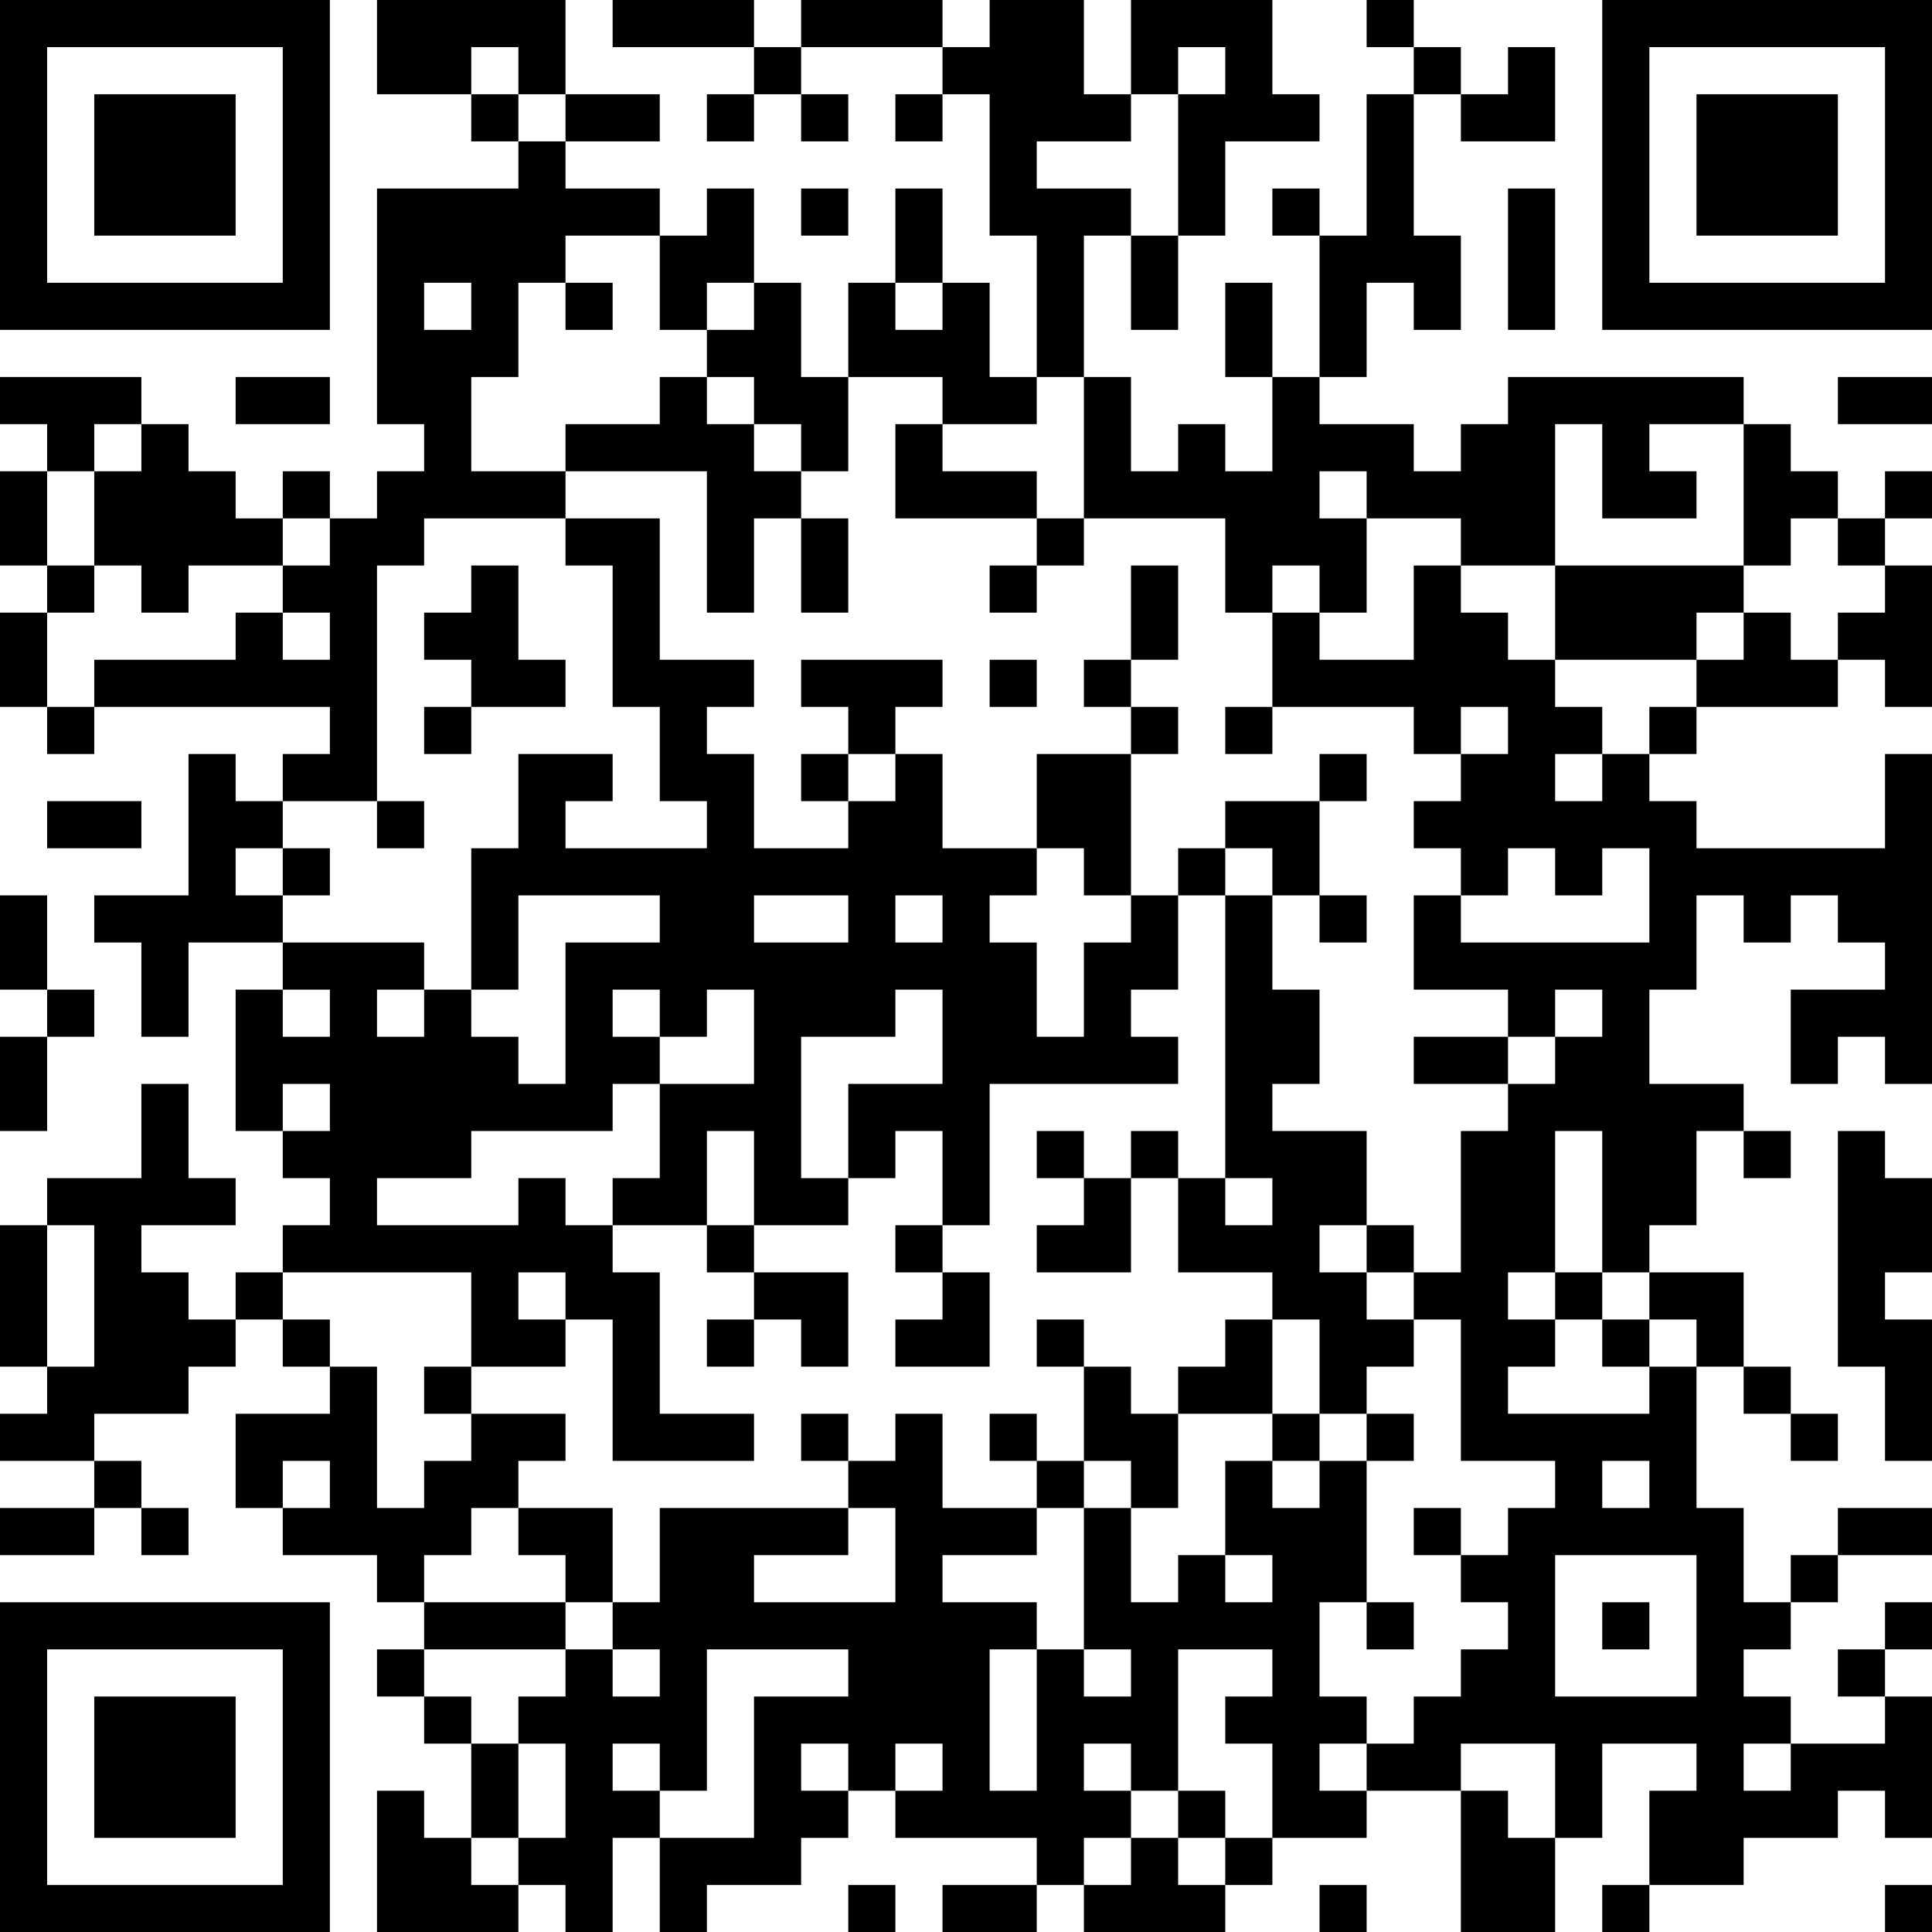 <?xml version="1.0" encoding="UTF-8"?>
<svg xmlns="http://www.w3.org/2000/svg" version="1.1" width="250" height="250" viewBox="0 0 250 250"><rect x="0" y="0" width="250" height="250" fill="#ffffff"/><g transform="scale(6.098)"><g transform="translate(0,0)"><path fill-rule="evenodd" d="M8 0L8 2L10 2L10 3L11 3L11 4L8 4L8 9L9 9L9 10L8 10L8 11L7 11L7 10L6 10L6 11L5 11L5 10L4 10L4 9L3 9L3 8L0 8L0 9L1 9L1 10L0 10L0 12L1 12L1 13L0 13L0 15L1 15L1 16L2 16L2 15L7 15L7 16L6 16L6 17L5 17L5 16L4 16L4 19L2 19L2 20L3 20L3 22L4 22L4 20L6 20L6 21L5 21L5 24L6 24L6 25L7 25L7 26L6 26L6 27L5 27L5 28L4 28L4 27L3 27L3 26L5 26L5 25L4 25L4 23L3 23L3 25L1 25L1 26L0 26L0 29L1 29L1 30L0 30L0 31L2 31L2 32L0 32L0 33L2 33L2 32L3 32L3 33L4 33L4 32L3 32L3 31L2 31L2 30L4 30L4 29L5 29L5 28L6 28L6 29L7 29L7 30L5 30L5 32L6 32L6 33L8 33L8 34L9 34L9 35L8 35L8 36L9 36L9 37L10 37L10 39L9 39L9 38L8 38L8 41L11 41L11 40L12 40L12 41L13 41L13 39L14 39L14 41L15 41L15 40L17 40L17 39L18 39L18 38L19 38L19 39L22 39L22 40L20 40L20 41L22 41L22 40L23 40L23 41L26 41L26 40L27 40L27 39L29 39L29 38L31 38L31 41L33 41L33 39L34 39L34 37L36 37L36 38L35 38L35 40L34 40L34 41L35 41L35 40L37 40L37 39L39 39L39 38L40 38L40 39L41 39L41 36L40 36L40 35L41 35L41 34L40 34L40 35L39 35L39 36L40 36L40 37L38 37L38 36L37 36L37 35L38 35L38 34L39 34L39 33L41 33L41 32L39 32L39 33L38 33L38 34L37 34L37 32L36 32L36 29L37 29L37 30L38 30L38 31L39 31L39 30L38 30L38 29L37 29L37 27L35 27L35 26L36 26L36 24L37 24L37 25L38 25L38 24L37 24L37 23L35 23L35 21L36 21L36 19L37 19L37 20L38 20L38 19L39 19L39 20L40 20L40 21L38 21L38 23L39 23L39 22L40 22L40 23L41 23L41 16L40 16L40 18L36 18L36 17L35 17L35 16L36 16L36 15L39 15L39 14L40 14L40 15L41 15L41 12L40 12L40 11L41 11L41 10L40 10L40 11L39 11L39 10L38 10L38 9L37 9L37 8L32 8L32 9L31 9L31 10L30 10L30 9L28 9L28 8L29 8L29 6L30 6L30 7L31 7L31 5L30 5L30 2L31 2L31 3L33 3L33 1L32 1L32 2L31 2L31 1L30 1L30 0L29 0L29 1L30 1L30 2L29 2L29 5L28 5L28 4L27 4L27 5L28 5L28 8L27 8L27 6L26 6L26 8L27 8L27 10L26 10L26 9L25 9L25 10L24 10L24 8L23 8L23 5L24 5L24 7L25 7L25 5L26 5L26 3L28 3L28 2L27 2L27 0L24 0L24 2L23 2L23 0L21 0L21 1L20 1L20 0L17 0L17 1L16 1L16 0L13 0L13 1L16 1L16 2L15 2L15 3L16 3L16 2L17 2L17 3L18 3L18 2L17 2L17 1L20 1L20 2L19 2L19 3L20 3L20 2L21 2L21 5L22 5L22 8L21 8L21 6L20 6L20 4L19 4L19 6L18 6L18 8L17 8L17 6L16 6L16 4L15 4L15 5L14 5L14 4L12 4L12 3L14 3L14 2L12 2L12 0ZM10 1L10 2L11 2L11 3L12 3L12 2L11 2L11 1ZM25 1L25 2L24 2L24 3L22 3L22 4L24 4L24 5L25 5L25 2L26 2L26 1ZM17 4L17 5L18 5L18 4ZM32 4L32 7L33 7L33 4ZM12 5L12 6L11 6L11 8L10 8L10 10L12 10L12 11L9 11L9 12L8 12L8 17L6 17L6 18L5 18L5 19L6 19L6 20L9 20L9 21L8 21L8 22L9 22L9 21L10 21L10 22L11 22L11 23L12 23L12 20L14 20L14 19L11 19L11 21L10 21L10 18L11 18L11 16L13 16L13 17L12 17L12 18L15 18L15 17L14 17L14 15L13 15L13 12L12 12L12 11L14 11L14 14L16 14L16 15L15 15L15 16L16 16L16 18L18 18L18 17L19 17L19 16L20 16L20 18L22 18L22 19L21 19L21 20L22 20L22 22L23 22L23 20L24 20L24 19L25 19L25 21L24 21L24 22L25 22L25 23L21 23L21 26L20 26L20 24L19 24L19 25L18 25L18 23L20 23L20 21L19 21L19 22L17 22L17 25L18 25L18 26L16 26L16 24L15 24L15 26L13 26L13 25L14 25L14 23L16 23L16 21L15 21L15 22L14 22L14 21L13 21L13 22L14 22L14 23L13 23L13 24L10 24L10 25L8 25L8 26L11 26L11 25L12 25L12 26L13 26L13 27L14 27L14 30L16 30L16 31L13 31L13 28L12 28L12 27L11 27L11 28L12 28L12 29L10 29L10 27L6 27L6 28L7 28L7 29L8 29L8 32L9 32L9 31L10 31L10 30L12 30L12 31L11 31L11 32L10 32L10 33L9 33L9 34L12 34L12 35L9 35L9 36L10 36L10 37L11 37L11 39L10 39L10 40L11 40L11 39L12 39L12 37L11 37L11 36L12 36L12 35L13 35L13 36L14 36L14 35L13 35L13 34L14 34L14 32L18 32L18 33L16 33L16 34L19 34L19 32L18 32L18 31L19 31L19 30L20 30L20 32L22 32L22 33L20 33L20 34L22 34L22 35L21 35L21 38L22 38L22 35L23 35L23 36L24 36L24 35L23 35L23 32L24 32L24 34L25 34L25 33L26 33L26 34L27 34L27 33L26 33L26 31L27 31L27 32L28 32L28 31L29 31L29 34L28 34L28 36L29 36L29 37L28 37L28 38L29 38L29 37L30 37L30 36L31 36L31 35L32 35L32 34L31 34L31 33L32 33L32 32L33 32L33 31L31 31L31 28L30 28L30 27L31 27L31 24L32 24L32 23L33 23L33 22L34 22L34 21L33 21L33 22L32 22L32 21L30 21L30 19L31 19L31 20L35 20L35 18L34 18L34 19L33 19L33 18L32 18L32 19L31 19L31 18L30 18L30 17L31 17L31 16L32 16L32 15L31 15L31 16L30 16L30 15L27 15L27 13L28 13L28 14L30 14L30 12L31 12L31 13L32 13L32 14L33 14L33 15L34 15L34 16L33 16L33 17L34 17L34 16L35 16L35 15L36 15L36 14L37 14L37 13L38 13L38 14L39 14L39 13L40 13L40 12L39 12L39 11L38 11L38 12L37 12L37 9L35 9L35 10L36 10L36 11L34 11L34 9L33 9L33 12L31 12L31 11L29 11L29 10L28 10L28 11L29 11L29 13L28 13L28 12L27 12L27 13L26 13L26 11L23 11L23 8L22 8L22 9L20 9L20 8L18 8L18 10L17 10L17 9L16 9L16 8L15 8L15 7L16 7L16 6L15 6L15 7L14 7L14 5ZM9 6L9 7L10 7L10 6ZM12 6L12 7L13 7L13 6ZM19 6L19 7L20 7L20 6ZM5 8L5 9L7 9L7 8ZM14 8L14 9L12 9L12 10L15 10L15 13L16 13L16 11L17 11L17 13L18 13L18 11L17 11L17 10L16 10L16 9L15 9L15 8ZM39 8L39 9L41 9L41 8ZM2 9L2 10L1 10L1 12L2 12L2 13L1 13L1 15L2 15L2 14L5 14L5 13L6 13L6 14L7 14L7 13L6 13L6 12L7 12L7 11L6 11L6 12L4 12L4 13L3 13L3 12L2 12L2 10L3 10L3 9ZM19 9L19 11L22 11L22 12L21 12L21 13L22 13L22 12L23 12L23 11L22 11L22 10L20 10L20 9ZM10 12L10 13L9 13L9 14L10 14L10 15L9 15L9 16L10 16L10 15L12 15L12 14L11 14L11 12ZM24 12L24 14L23 14L23 15L24 15L24 16L22 16L22 18L23 18L23 19L24 19L24 16L25 16L25 15L24 15L24 14L25 14L25 12ZM33 12L33 14L36 14L36 13L37 13L37 12ZM17 14L17 15L18 15L18 16L17 16L17 17L18 17L18 16L19 16L19 15L20 15L20 14ZM21 14L21 15L22 15L22 14ZM26 15L26 16L27 16L27 15ZM28 16L28 17L26 17L26 18L25 18L25 19L26 19L26 25L25 25L25 24L24 24L24 25L23 25L23 24L22 24L22 25L23 25L23 26L22 26L22 27L24 27L24 25L25 25L25 27L27 27L27 28L26 28L26 29L25 29L25 30L24 30L24 29L23 29L23 28L22 28L22 29L23 29L23 31L22 31L22 30L21 30L21 31L22 31L22 32L23 32L23 31L24 31L24 32L25 32L25 30L27 30L27 31L28 31L28 30L29 30L29 31L30 31L30 30L29 30L29 29L30 29L30 28L29 28L29 27L30 27L30 26L29 26L29 24L27 24L27 23L28 23L28 21L27 21L27 19L28 19L28 20L29 20L29 19L28 19L28 17L29 17L29 16ZM1 17L1 18L3 18L3 17ZM8 17L8 18L9 18L9 17ZM6 18L6 19L7 19L7 18ZM26 18L26 19L27 19L27 18ZM0 19L0 21L1 21L1 22L0 22L0 24L1 24L1 22L2 22L2 21L1 21L1 19ZM16 19L16 20L18 20L18 19ZM19 19L19 20L20 20L20 19ZM6 21L6 22L7 22L7 21ZM30 22L30 23L32 23L32 22ZM6 23L6 24L7 24L7 23ZM33 24L33 27L32 27L32 28L33 28L33 29L32 29L32 30L35 30L35 29L36 29L36 28L35 28L35 27L34 27L34 24ZM39 24L39 29L40 29L40 31L41 31L41 28L40 28L40 27L41 27L41 25L40 25L40 24ZM26 25L26 26L27 26L27 25ZM1 26L1 29L2 29L2 26ZM15 26L15 27L16 27L16 28L15 28L15 29L16 29L16 28L17 28L17 29L18 29L18 27L16 27L16 26ZM19 26L19 27L20 27L20 28L19 28L19 29L21 29L21 27L20 27L20 26ZM28 26L28 27L29 27L29 26ZM33 27L33 28L34 28L34 29L35 29L35 28L34 28L34 27ZM27 28L27 30L28 30L28 28ZM9 29L9 30L10 30L10 29ZM17 30L17 31L18 31L18 30ZM6 31L6 32L7 32L7 31ZM34 31L34 32L35 32L35 31ZM11 32L11 33L12 33L12 34L13 34L13 32ZM30 32L30 33L31 33L31 32ZM33 33L33 36L36 36L36 33ZM29 34L29 35L30 35L30 34ZM34 34L34 35L35 35L35 34ZM15 35L15 38L14 38L14 37L13 37L13 38L14 38L14 39L16 39L16 36L18 36L18 35ZM25 35L25 38L24 38L24 37L23 37L23 38L24 38L24 39L23 39L23 40L24 40L24 39L25 39L25 40L26 40L26 39L27 39L27 37L26 37L26 36L27 36L27 35ZM17 37L17 38L18 38L18 37ZM19 37L19 38L20 38L20 37ZM31 37L31 38L32 38L32 39L33 39L33 37ZM37 37L37 38L38 38L38 37ZM25 38L25 39L26 39L26 38ZM18 40L18 41L19 41L19 40ZM28 40L28 41L29 41L29 40ZM40 40L40 41L41 41L41 40ZM0 0L0 7L7 7L7 0ZM1 1L1 6L6 6L6 1ZM2 2L2 5L5 5L5 2ZM34 0L34 7L41 7L41 0ZM35 1L35 6L40 6L40 1ZM36 2L36 5L39 5L39 2ZM0 34L0 41L7 41L7 34ZM1 35L1 40L6 40L6 35ZM2 36L2 39L5 39L5 36Z" fill="#000000"/></g></g></svg>
